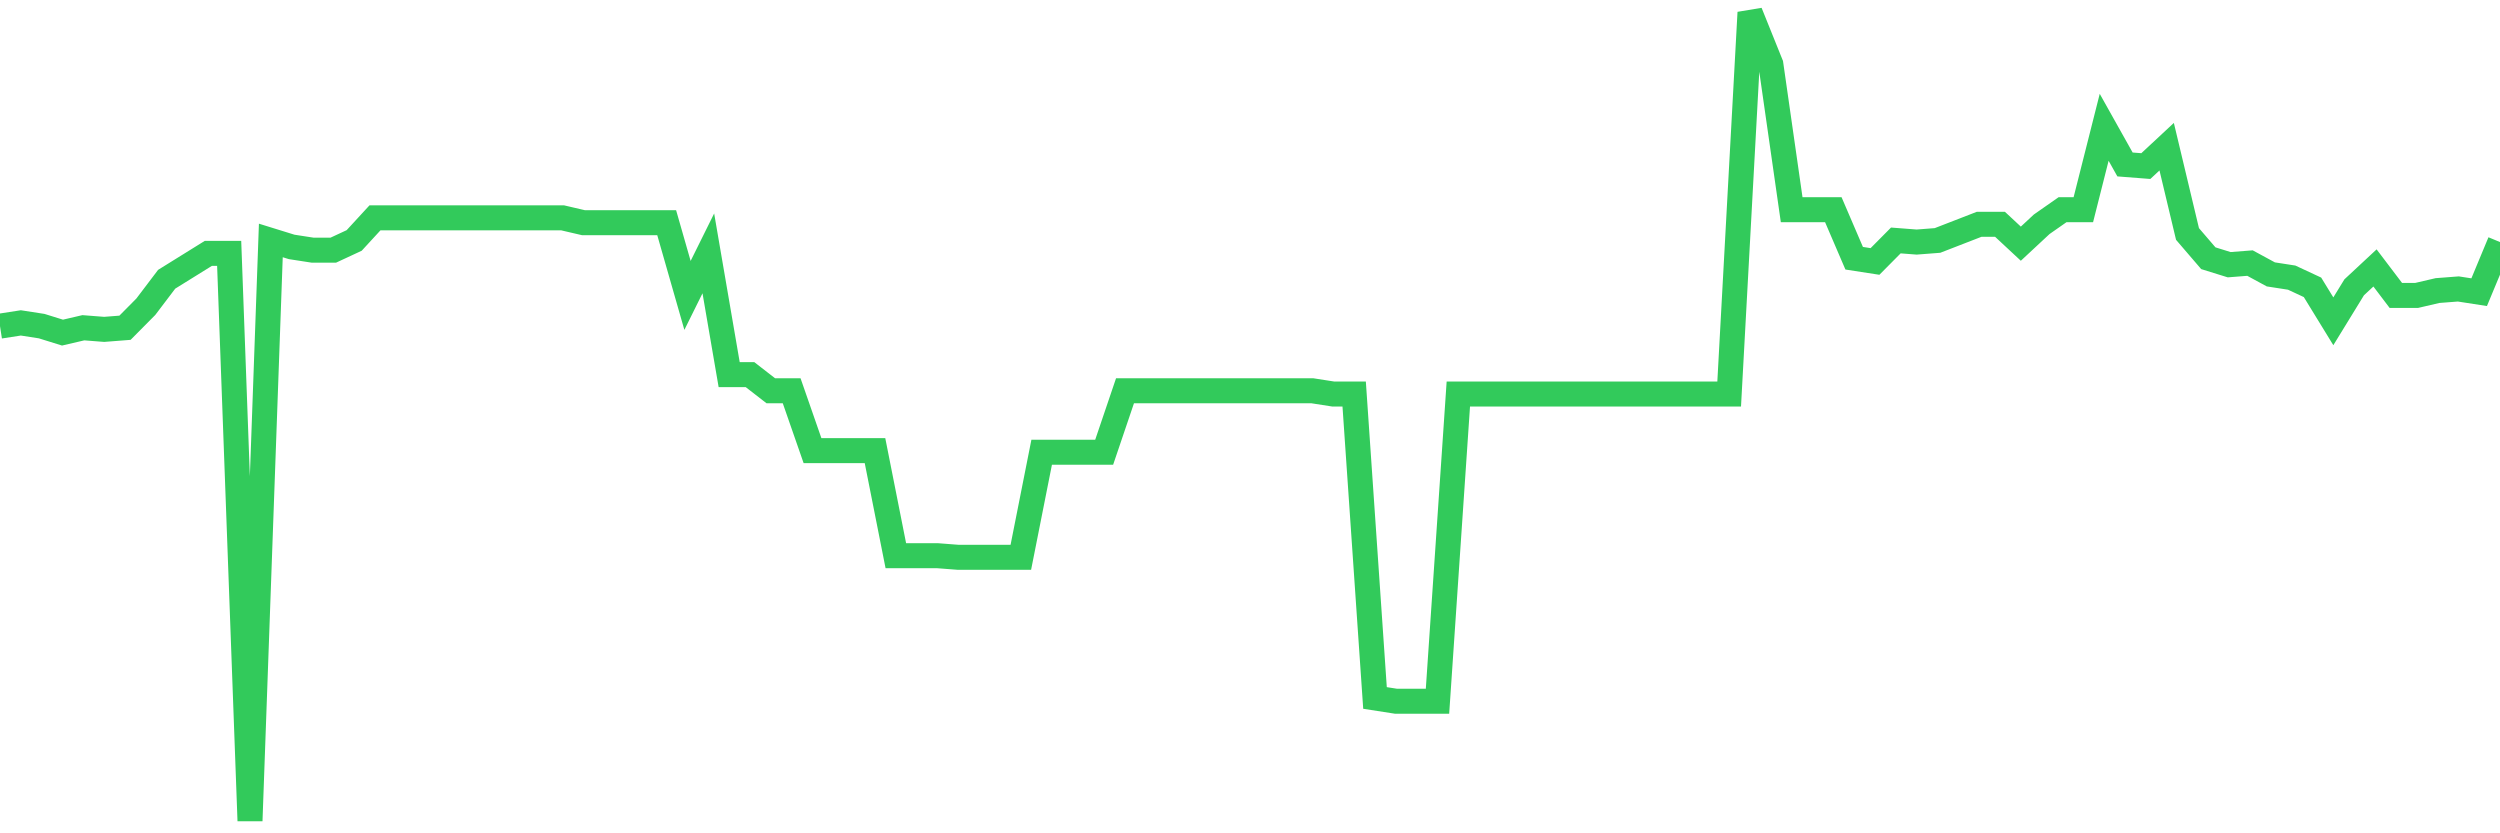 <svg
  xmlns="http://www.w3.org/2000/svg"
  xmlns:xlink="http://www.w3.org/1999/xlink"
  width="120"
  height="40"
  viewBox="0 0 120 40"
  preserveAspectRatio="none"
>
  <polyline
    points="0,15.654 1,15.499 2,15.654 3,15.965 4,15.732 5,15.81 6,15.732 7,14.723 8,13.404 9,12.783 10,12.162 11,12.162 12,39.4 13,11.542 14,11.852 15,12.007 16,12.007 17,11.542 18,10.455 19,10.455 20,10.455 21,10.455 22,10.455 23,10.455 24,10.455 25,10.455 26,10.455 27,10.455 28,10.688 29,10.688 30,10.688 31,10.688 32,10.688 33,14.18 34,12.162 35,17.982 36,17.982 37,18.758 38,18.758 39,21.63 40,21.63 41,21.63 42,21.63 43,26.674 44,26.674 45,26.674 46,26.751 47,26.751 48,26.751 49,26.751 50,21.707 51,21.707 52,21.707 53,21.707 54,18.758 55,18.758 56,18.758 57,18.758 58,18.758 59,18.758 60,18.758 61,18.758 62,18.758 63,18.758 64,18.914 65,18.914 66,33.502 67,33.658 68,33.658 69,33.658 70,18.914 71,18.914 72,18.914 73,18.914 74,18.914 75,18.914 76,18.914 77,18.914 78,18.914 79,18.914 80,18.914 81,18.914 82,18.914 83,18.914 84,0.6 85,3.083 86,10.067 87,10.067 88,10.067 89,12.395 90,12.55 91,11.542 92,11.619 93,11.542 94,11.154 95,10.766 96,10.766 97,11.697 98,10.766 99,10.067 100,10.067 101,6.11 102,7.894 103,7.972 104,7.041 105,11.231 106,12.395 107,12.706 108,12.628 109,13.171 110,13.326 111,13.792 112,15.422 113,13.792 114,12.861 115,14.18 116,14.18 117,13.947 118,13.87 119,14.025 120,11.619"
    fill="none"
    stroke="#32ca5b"
    stroke-width="1.2"
  >
  </polyline>
</svg>